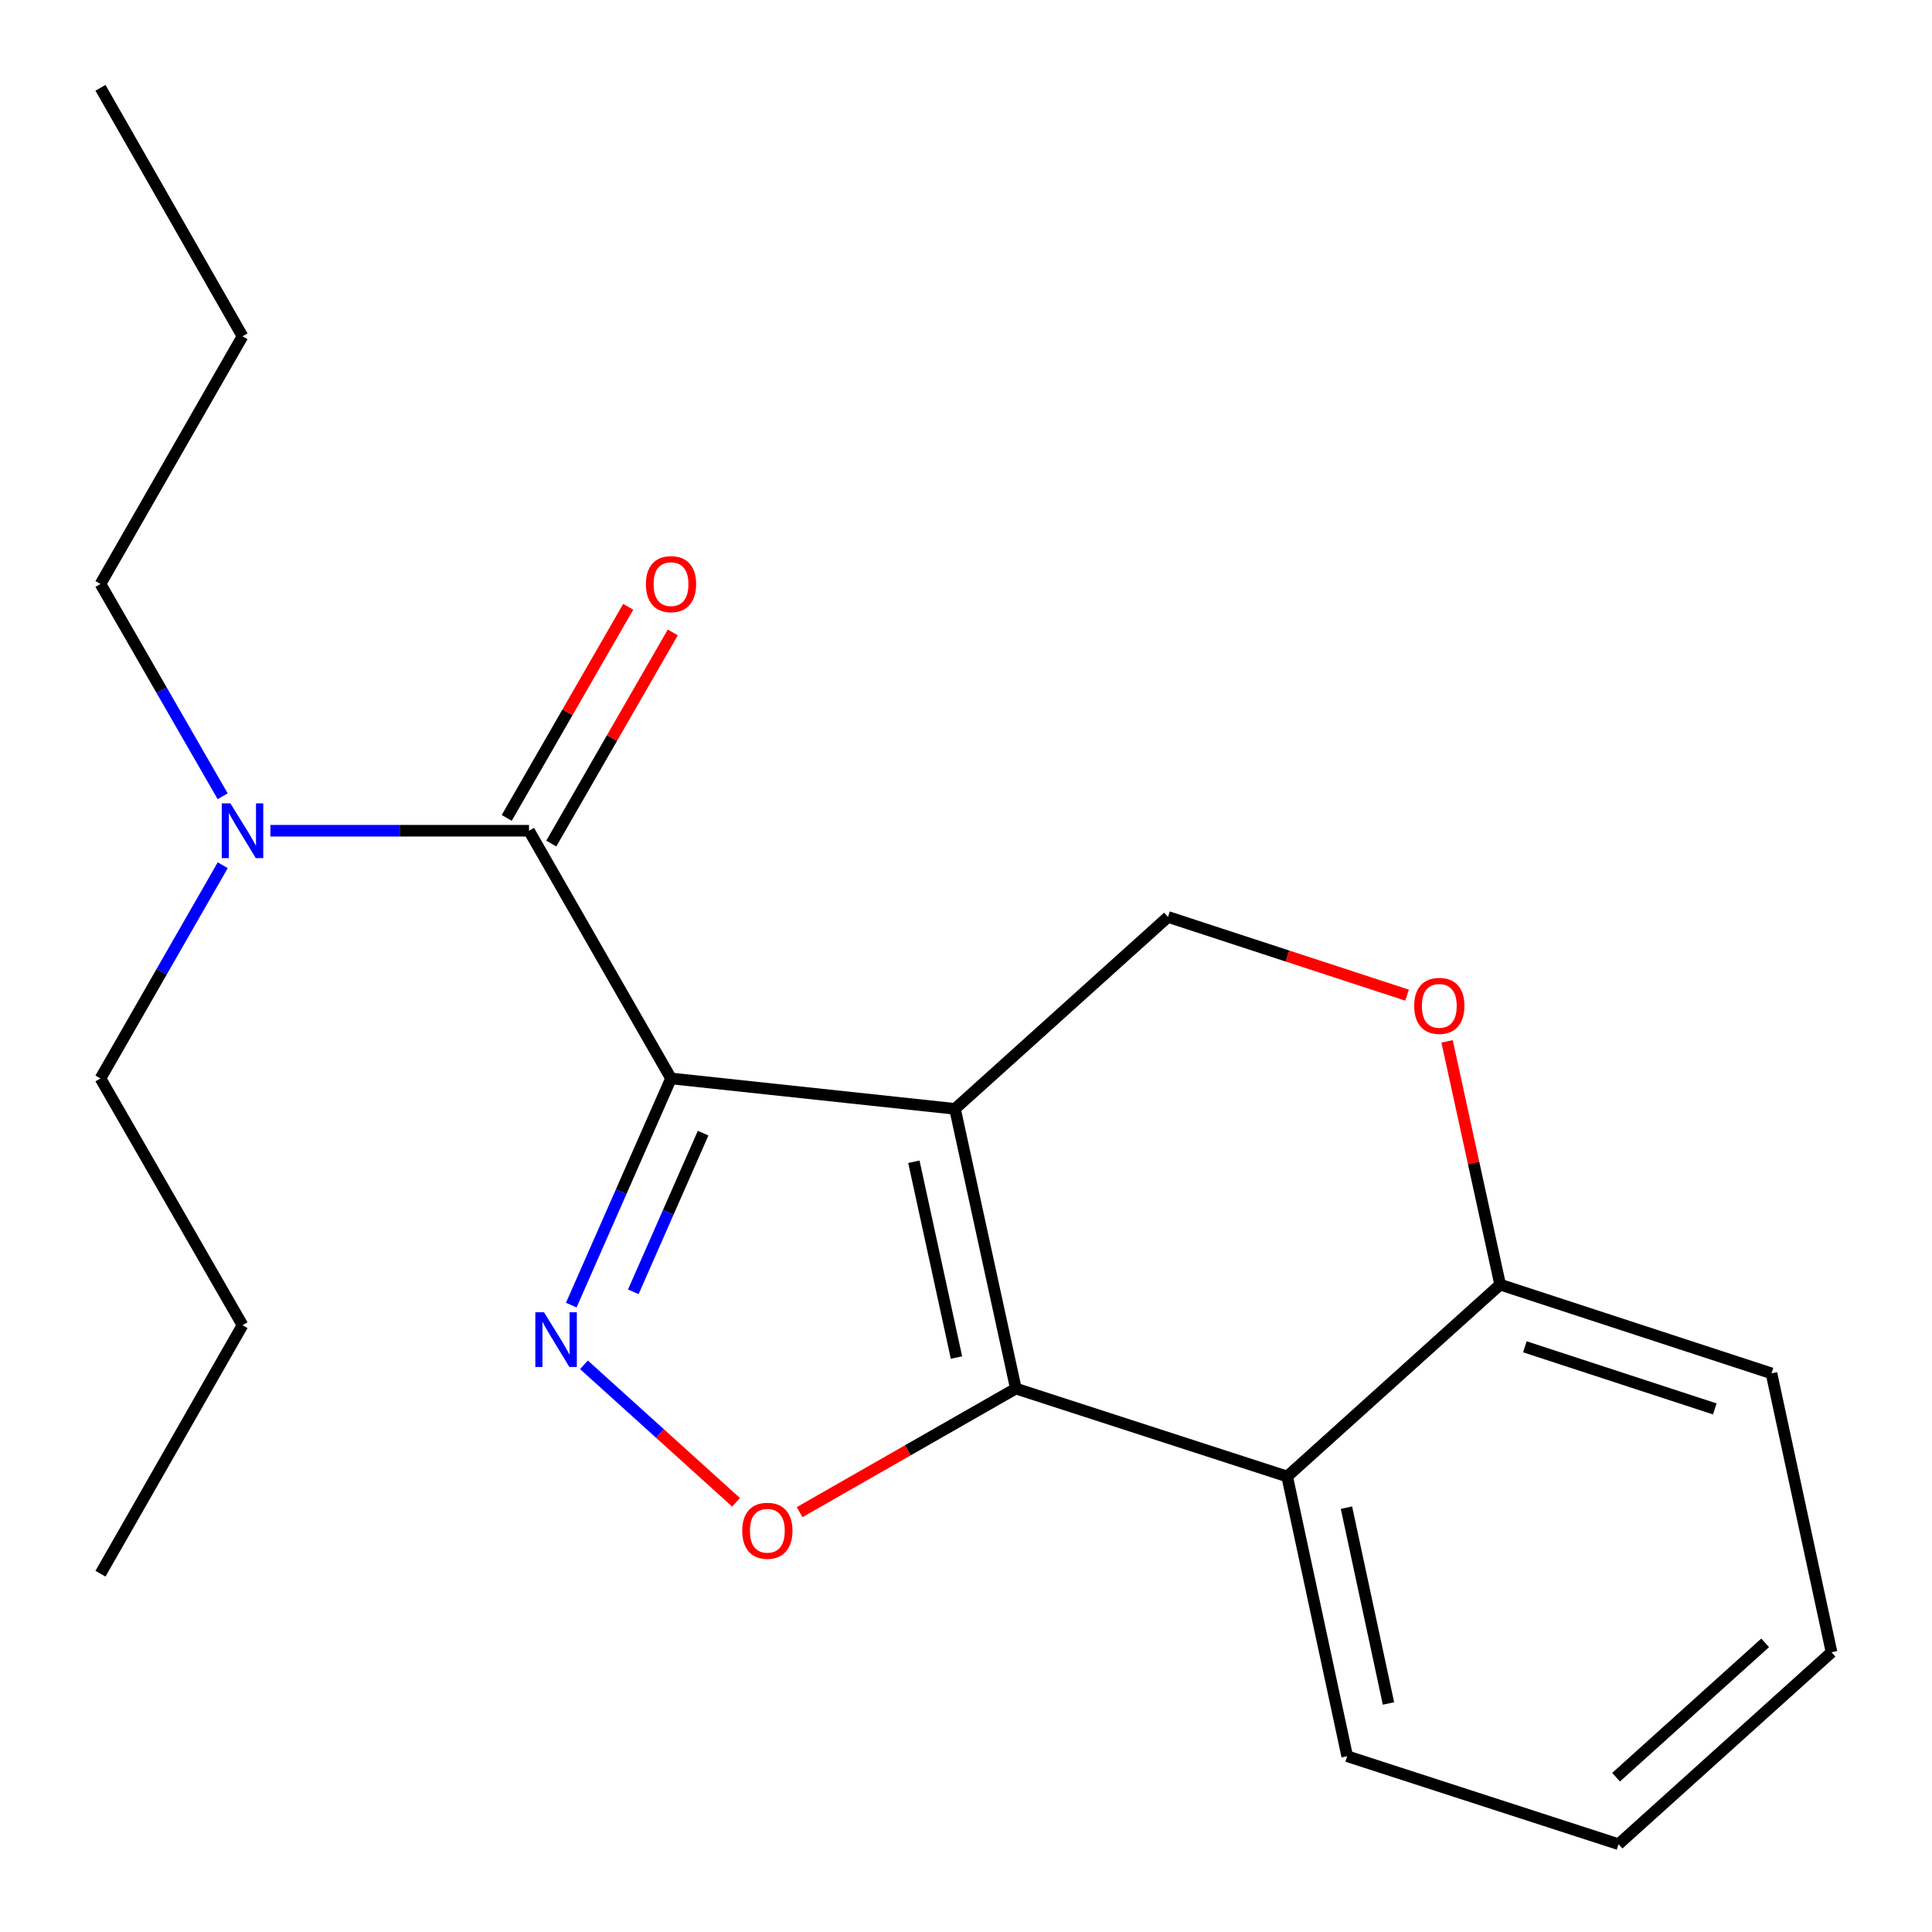 <?xml version='1.0' encoding='iso-8859-1'?>
<svg version='1.1' baseProfile='full'
              xmlns='http://www.w3.org/2000/svg'
                      xmlns:rdkit='http://www.rdkit.org/xml'
                      xmlns:xlink='http://www.w3.org/1999/xlink'
                  xml:space='preserve'
width='1000px' height='1000px' viewBox='0 0 1000 1000'>
<!-- END OF HEADER -->
<rect style='opacity:1.0;fill:#FFFFFF;stroke:none' width='1000' height='1000' x='0' y='0'> </rect>
<path class='bond-0' d='M 347.317,558.199 L 494.307,573.946' style='fill:none;fill-rule:evenodd;stroke:#000000;stroke-width:6px;stroke-linecap:butt;stroke-linejoin:miter;stroke-opacity:1' />
<path class='bond-2' d='M 347.317,558.199 L 321.502,616.861' style='fill:none;fill-rule:evenodd;stroke:#000000;stroke-width:6px;stroke-linecap:butt;stroke-linejoin:miter;stroke-opacity:1' />
<path class='bond-2' d='M 321.502,616.861 L 295.687,675.523' style='fill:none;fill-rule:evenodd;stroke:#0000FF;stroke-width:6px;stroke-linecap:butt;stroke-linejoin:miter;stroke-opacity:1' />
<path class='bond-2' d='M 363.933,586.518 L 345.863,627.581' style='fill:none;fill-rule:evenodd;stroke:#000000;stroke-width:6px;stroke-linecap:butt;stroke-linejoin:miter;stroke-opacity:1' />
<path class='bond-2' d='M 345.863,627.581 L 327.793,668.645' style='fill:none;fill-rule:evenodd;stroke:#0000FF;stroke-width:6px;stroke-linecap:butt;stroke-linejoin:miter;stroke-opacity:1' />
<path class='bond-4' d='M 347.317,558.199 L 273.814,429.987' style='fill:none;fill-rule:evenodd;stroke:#000000;stroke-width:6px;stroke-linecap:butt;stroke-linejoin:miter;stroke-opacity:1' />
<path class='bond-1' d='M 494.307,573.946 L 525.802,718.719' style='fill:none;fill-rule:evenodd;stroke:#000000;stroke-width:6px;stroke-linecap:butt;stroke-linejoin:miter;stroke-opacity:1' />
<path class='bond-1' d='M 473.024,601.32 L 495.071,702.661' style='fill:none;fill-rule:evenodd;stroke:#000000;stroke-width:6px;stroke-linecap:butt;stroke-linejoin:miter;stroke-opacity:1' />
<path class='bond-6' d='M 494.307,573.946 L 604.554,474.612' style='fill:none;fill-rule:evenodd;stroke:#000000;stroke-width:6px;stroke-linecap:butt;stroke-linejoin:miter;stroke-opacity:1' />
<path class='bond-5' d='M 525.802,718.719 L 666.242,764.231' style='fill:none;fill-rule:evenodd;stroke:#000000;stroke-width:6px;stroke-linecap:butt;stroke-linejoin:miter;stroke-opacity:1' />
<path class='bond-21' d='M 525.802,718.719 L 469.841,750.704' style='fill:none;fill-rule:evenodd;stroke:#000000;stroke-width:6px;stroke-linecap:butt;stroke-linejoin:miter;stroke-opacity:1' />
<path class='bond-21' d='M 469.841,750.704 L 413.88,782.689' style='fill:none;fill-rule:evenodd;stroke:#FF0000;stroke-width:6px;stroke-linecap:butt;stroke-linejoin:miter;stroke-opacity:1' />
<path class='bond-3' d='M 302.257,706.417 L 341.617,742.004' style='fill:none;fill-rule:evenodd;stroke:#0000FF;stroke-width:6px;stroke-linecap:butt;stroke-linejoin:miter;stroke-opacity:1' />
<path class='bond-3' d='M 341.617,742.004 L 380.977,777.59' style='fill:none;fill-rule:evenodd;stroke:#FF0000;stroke-width:6px;stroke-linecap:butt;stroke-linejoin:miter;stroke-opacity:1' />
<path class='bond-9' d='M 273.814,429.987 L 206.892,429.987' style='fill:none;fill-rule:evenodd;stroke:#000000;stroke-width:6px;stroke-linecap:butt;stroke-linejoin:miter;stroke-opacity:1' />
<path class='bond-9' d='M 206.892,429.987 L 139.97,429.987' style='fill:none;fill-rule:evenodd;stroke:#0000FF;stroke-width:6px;stroke-linecap:butt;stroke-linejoin:miter;stroke-opacity:1' />
<path class='bond-10' d='M 285.348,436.625 L 316.792,381.985' style='fill:none;fill-rule:evenodd;stroke:#000000;stroke-width:6px;stroke-linecap:butt;stroke-linejoin:miter;stroke-opacity:1' />
<path class='bond-10' d='M 316.792,381.985 L 348.237,327.345' style='fill:none;fill-rule:evenodd;stroke:#FF0000;stroke-width:6px;stroke-linecap:butt;stroke-linejoin:miter;stroke-opacity:1' />
<path class='bond-10' d='M 262.28,423.349 L 293.724,368.709' style='fill:none;fill-rule:evenodd;stroke:#000000;stroke-width:6px;stroke-linecap:butt;stroke-linejoin:miter;stroke-opacity:1' />
<path class='bond-10' d='M 293.724,368.709 L 325.168,314.069' style='fill:none;fill-rule:evenodd;stroke:#FF0000;stroke-width:6px;stroke-linecap:butt;stroke-linejoin:miter;stroke-opacity:1' />
<path class='bond-11' d='M 666.242,764.231 L 697.308,909.018' style='fill:none;fill-rule:evenodd;stroke:#000000;stroke-width:6px;stroke-linecap:butt;stroke-linejoin:miter;stroke-opacity:1' />
<path class='bond-11' d='M 696.925,780.366 L 718.671,881.717' style='fill:none;fill-rule:evenodd;stroke:#000000;stroke-width:6px;stroke-linecap:butt;stroke-linejoin:miter;stroke-opacity:1' />
<path class='bond-22' d='M 666.242,764.231 L 776.474,664.912' style='fill:none;fill-rule:evenodd;stroke:#000000;stroke-width:6px;stroke-linecap:butt;stroke-linejoin:miter;stroke-opacity:1' />
<path class='bond-7' d='M 604.554,474.612 L 666.42,494.852' style='fill:none;fill-rule:evenodd;stroke:#000000;stroke-width:6px;stroke-linecap:butt;stroke-linejoin:miter;stroke-opacity:1' />
<path class='bond-7' d='M 666.42,494.852 L 728.286,515.091' style='fill:none;fill-rule:evenodd;stroke:#FF0000;stroke-width:6px;stroke-linecap:butt;stroke-linejoin:miter;stroke-opacity:1' />
<path class='bond-8' d='M 749.005,539.007 L 762.74,601.959' style='fill:none;fill-rule:evenodd;stroke:#FF0000;stroke-width:6px;stroke-linecap:butt;stroke-linejoin:miter;stroke-opacity:1' />
<path class='bond-8' d='M 762.74,601.959 L 776.474,664.912' style='fill:none;fill-rule:evenodd;stroke:#000000;stroke-width:6px;stroke-linecap:butt;stroke-linejoin:miter;stroke-opacity:1' />
<path class='bond-14' d='M 776.474,664.912 L 916.914,710.853' style='fill:none;fill-rule:evenodd;stroke:#000000;stroke-width:6px;stroke-linecap:butt;stroke-linejoin:miter;stroke-opacity:1' />
<path class='bond-14' d='M 789.265,697.099 L 887.573,729.258' style='fill:none;fill-rule:evenodd;stroke:#000000;stroke-width:6px;stroke-linecap:butt;stroke-linejoin:miter;stroke-opacity:1' />
<path class='bond-12' d='M 115.251,412.143 L 83.628,357.203' style='fill:none;fill-rule:evenodd;stroke:#0000FF;stroke-width:6px;stroke-linecap:butt;stroke-linejoin:miter;stroke-opacity:1' />
<path class='bond-12' d='M 83.628,357.203 L 52.005,302.263' style='fill:none;fill-rule:evenodd;stroke:#000000;stroke-width:6px;stroke-linecap:butt;stroke-linejoin:miter;stroke-opacity:1' />
<path class='bond-13' d='M 115.284,447.842 L 83.645,503.02' style='fill:none;fill-rule:evenodd;stroke:#0000FF;stroke-width:6px;stroke-linecap:butt;stroke-linejoin:miter;stroke-opacity:1' />
<path class='bond-13' d='M 83.645,503.02 L 52.005,558.199' style='fill:none;fill-rule:evenodd;stroke:#000000;stroke-width:6px;stroke-linecap:butt;stroke-linejoin:miter;stroke-opacity:1' />
<path class='bond-17' d='M 697.308,909.018 L 837.749,954.545' style='fill:none;fill-rule:evenodd;stroke:#000000;stroke-width:6px;stroke-linecap:butt;stroke-linejoin:miter;stroke-opacity:1' />
<path class='bond-15' d='M 52.005,302.263 L 125.522,174.066' style='fill:none;fill-rule:evenodd;stroke:#000000;stroke-width:6px;stroke-linecap:butt;stroke-linejoin:miter;stroke-opacity:1' />
<path class='bond-16' d='M 52.005,558.199 L 125.522,685.923' style='fill:none;fill-rule:evenodd;stroke:#000000;stroke-width:6px;stroke-linecap:butt;stroke-linejoin:miter;stroke-opacity:1' />
<path class='bond-20' d='M 916.914,710.853 L 947.995,855.211' style='fill:none;fill-rule:evenodd;stroke:#000000;stroke-width:6px;stroke-linecap:butt;stroke-linejoin:miter;stroke-opacity:1' />
<path class='bond-18' d='M 125.522,174.066 L 52.005,45.455' style='fill:none;fill-rule:evenodd;stroke:#000000;stroke-width:6px;stroke-linecap:butt;stroke-linejoin:miter;stroke-opacity:1' />
<path class='bond-19' d='M 125.522,685.923 L 52.005,814.549' style='fill:none;fill-rule:evenodd;stroke:#000000;stroke-width:6px;stroke-linecap:butt;stroke-linejoin:miter;stroke-opacity:1' />
<path class='bond-23' d='M 837.749,954.545 L 947.995,855.211' style='fill:none;fill-rule:evenodd;stroke:#000000;stroke-width:6px;stroke-linecap:butt;stroke-linejoin:miter;stroke-opacity:1' />
<path class='bond-23' d='M 836.47,919.872 L 913.642,850.338' style='fill:none;fill-rule:evenodd;stroke:#000000;stroke-width:6px;stroke-linecap:butt;stroke-linejoin:miter;stroke-opacity:1' />
<path  class='atom-3' d='M 281.571 679.215
L 290.851 694.215
Q 291.771 695.695, 293.251 698.375
Q 294.731 701.055, 294.811 701.215
L 294.811 679.215
L 298.571 679.215
L 298.571 707.535
L 294.691 707.535
L 284.731 691.135
Q 283.571 689.215, 282.331 687.015
Q 281.131 684.815, 280.771 684.135
L 280.771 707.535
L 277.091 707.535
L 277.091 679.215
L 281.571 679.215
' fill='#0000FF'/>
<path  class='atom-4' d='M 384.176 792.316
Q 384.176 785.516, 387.536 781.716
Q 390.896 777.916, 397.176 777.916
Q 403.456 777.916, 406.816 781.716
Q 410.176 785.516, 410.176 792.316
Q 410.176 799.196, 406.776 803.116
Q 403.376 806.996, 397.176 806.996
Q 390.936 806.996, 387.536 803.116
Q 384.176 799.236, 384.176 792.316
M 397.176 803.796
Q 401.496 803.796, 403.816 800.916
Q 406.176 797.996, 406.176 792.316
Q 406.176 786.756, 403.816 783.956
Q 401.496 781.116, 397.176 781.116
Q 392.856 781.116, 390.496 783.916
Q 388.176 786.716, 388.176 792.316
Q 388.176 798.036, 390.496 800.916
Q 392.856 803.796, 397.176 803.796
' fill='#FF0000'/>
<path  class='atom-8' d='M 731.979 520.633
Q 731.979 513.833, 735.339 510.033
Q 738.699 506.233, 744.979 506.233
Q 751.259 506.233, 754.619 510.033
Q 757.979 513.833, 757.979 520.633
Q 757.979 527.513, 754.579 531.433
Q 751.179 535.313, 744.979 535.313
Q 738.739 535.313, 735.339 531.433
Q 731.979 527.553, 731.979 520.633
M 744.979 532.113
Q 749.299 532.113, 751.619 529.233
Q 753.979 526.313, 753.979 520.633
Q 753.979 515.073, 751.619 512.273
Q 749.299 509.433, 744.979 509.433
Q 740.659 509.433, 738.299 512.233
Q 735.979 515.033, 735.979 520.633
Q 735.979 526.353, 738.299 529.233
Q 740.659 532.113, 744.979 532.113
' fill='#FF0000'/>
<path  class='atom-10' d='M 119.262 415.827
L 128.542 430.827
Q 129.462 432.307, 130.942 434.987
Q 132.422 437.667, 132.502 437.827
L 132.502 415.827
L 136.262 415.827
L 136.262 444.147
L 132.382 444.147
L 122.422 427.747
Q 121.262 425.827, 120.022 423.627
Q 118.822 421.427, 118.462 420.747
L 118.462 444.147
L 114.782 444.147
L 114.782 415.827
L 119.262 415.827
' fill='#0000FF'/>
<path  class='atom-11' d='M 334.317 302.343
Q 334.317 295.543, 337.677 291.743
Q 341.037 287.943, 347.317 287.943
Q 353.597 287.943, 356.957 291.743
Q 360.317 295.543, 360.317 302.343
Q 360.317 309.223, 356.917 313.143
Q 353.517 317.023, 347.317 317.023
Q 341.077 317.023, 337.677 313.143
Q 334.317 309.263, 334.317 302.343
M 347.317 313.823
Q 351.637 313.823, 353.957 310.943
Q 356.317 308.023, 356.317 302.343
Q 356.317 296.783, 353.957 293.983
Q 351.637 291.143, 347.317 291.143
Q 342.997 291.143, 340.637 293.943
Q 338.317 296.743, 338.317 302.343
Q 338.317 308.063, 340.637 310.943
Q 342.997 313.823, 347.317 313.823
' fill='#FF0000'/>
</svg>
